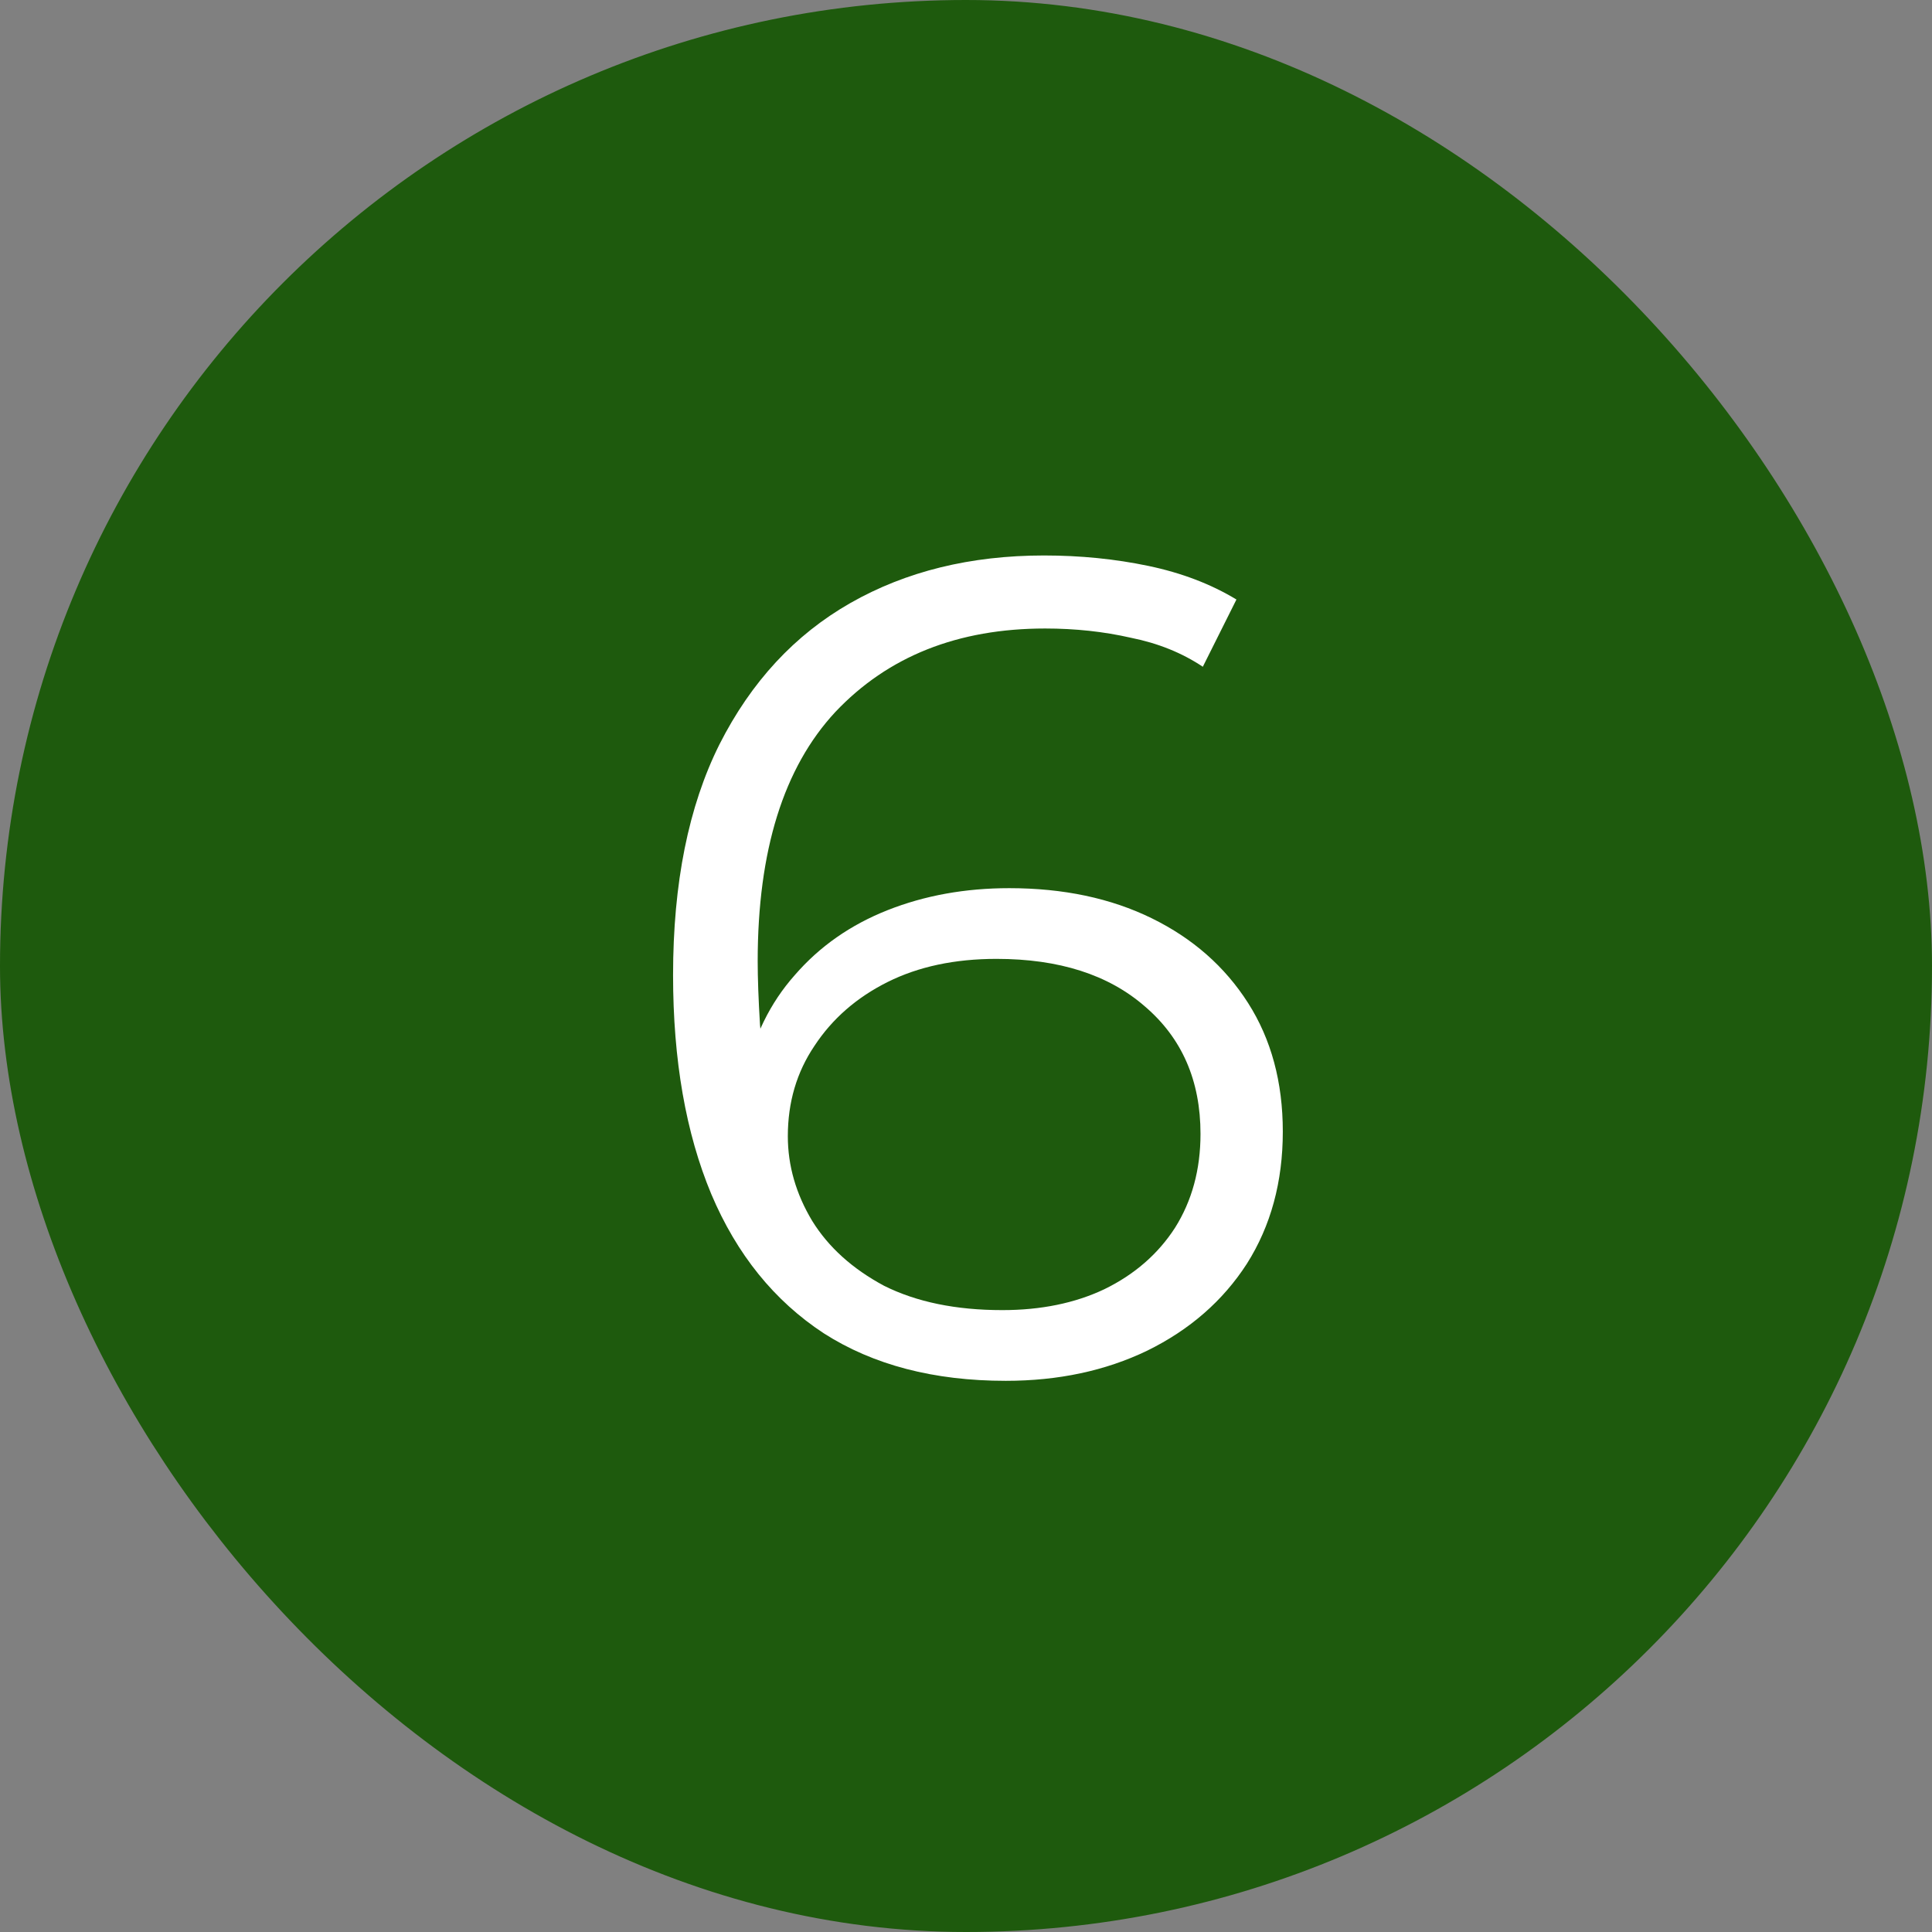 <?xml version="1.0" encoding="UTF-8"?> <svg xmlns="http://www.w3.org/2000/svg" width="45" height="45" viewBox="0 0 45 45" fill="none"><rect x="0" y="0" width="45" height="45" fill="#808080" stroke="none"/><rect x="1" y="1" width="43" height="43" rx="21.5" fill="#1E5A0D"></rect><rect x="1" y="1" width="43" height="43" rx="21.5" stroke="#1E5A0D" stroke-width="2"></rect><path d="M23.426 32.162C21.752 32.162 20.339 31.793 19.187 31.055C18.035 30.299 17.162 29.219 16.568 27.815C15.974 26.393 15.677 24.692 15.677 22.712C15.677 20.57 16.037 18.779 16.757 17.339C17.495 15.881 18.512 14.783 19.808 14.045C21.104 13.307 22.607 12.938 24.317 12.938C25.163 12.938 25.973 13.019 26.747 13.181C27.521 13.343 28.205 13.604 28.799 13.964L28.016 15.53C27.53 15.206 26.972 14.981 26.342 14.855C25.712 14.711 25.046 14.639 24.344 14.639C22.31 14.639 20.681 15.287 19.457 16.583C18.251 17.879 17.648 19.814 17.648 22.388C17.648 22.784 17.666 23.279 17.702 23.873C17.756 24.449 17.864 25.025 18.026 25.601L17.351 25.088C17.549 24.152 17.936 23.36 18.512 22.712C19.088 22.046 19.808 21.542 20.672 21.2C21.536 20.858 22.481 20.687 23.507 20.687C24.767 20.687 25.874 20.921 26.828 21.389C27.782 21.857 28.529 22.514 29.069 23.36C29.609 24.206 29.879 25.205 29.879 26.357C29.879 27.527 29.6 28.553 29.042 29.435C28.484 30.299 27.71 30.974 26.72 31.46C25.748 31.928 24.65 32.162 23.426 32.162ZM23.345 30.515C24.245 30.515 25.037 30.353 25.721 30.029C26.423 29.687 26.972 29.21 27.368 28.598C27.764 27.968 27.962 27.239 27.962 26.411C27.962 25.169 27.53 24.179 26.666 23.441C25.82 22.703 24.668 22.334 23.21 22.334C22.238 22.334 21.392 22.514 20.672 22.874C19.952 23.234 19.385 23.729 18.971 24.359C18.557 24.971 18.35 25.673 18.35 26.465C18.35 27.149 18.539 27.806 18.917 28.436C19.295 29.048 19.853 29.552 20.591 29.948C21.347 30.326 22.265 30.515 23.345 30.515Z" fill="white"></path></svg> 